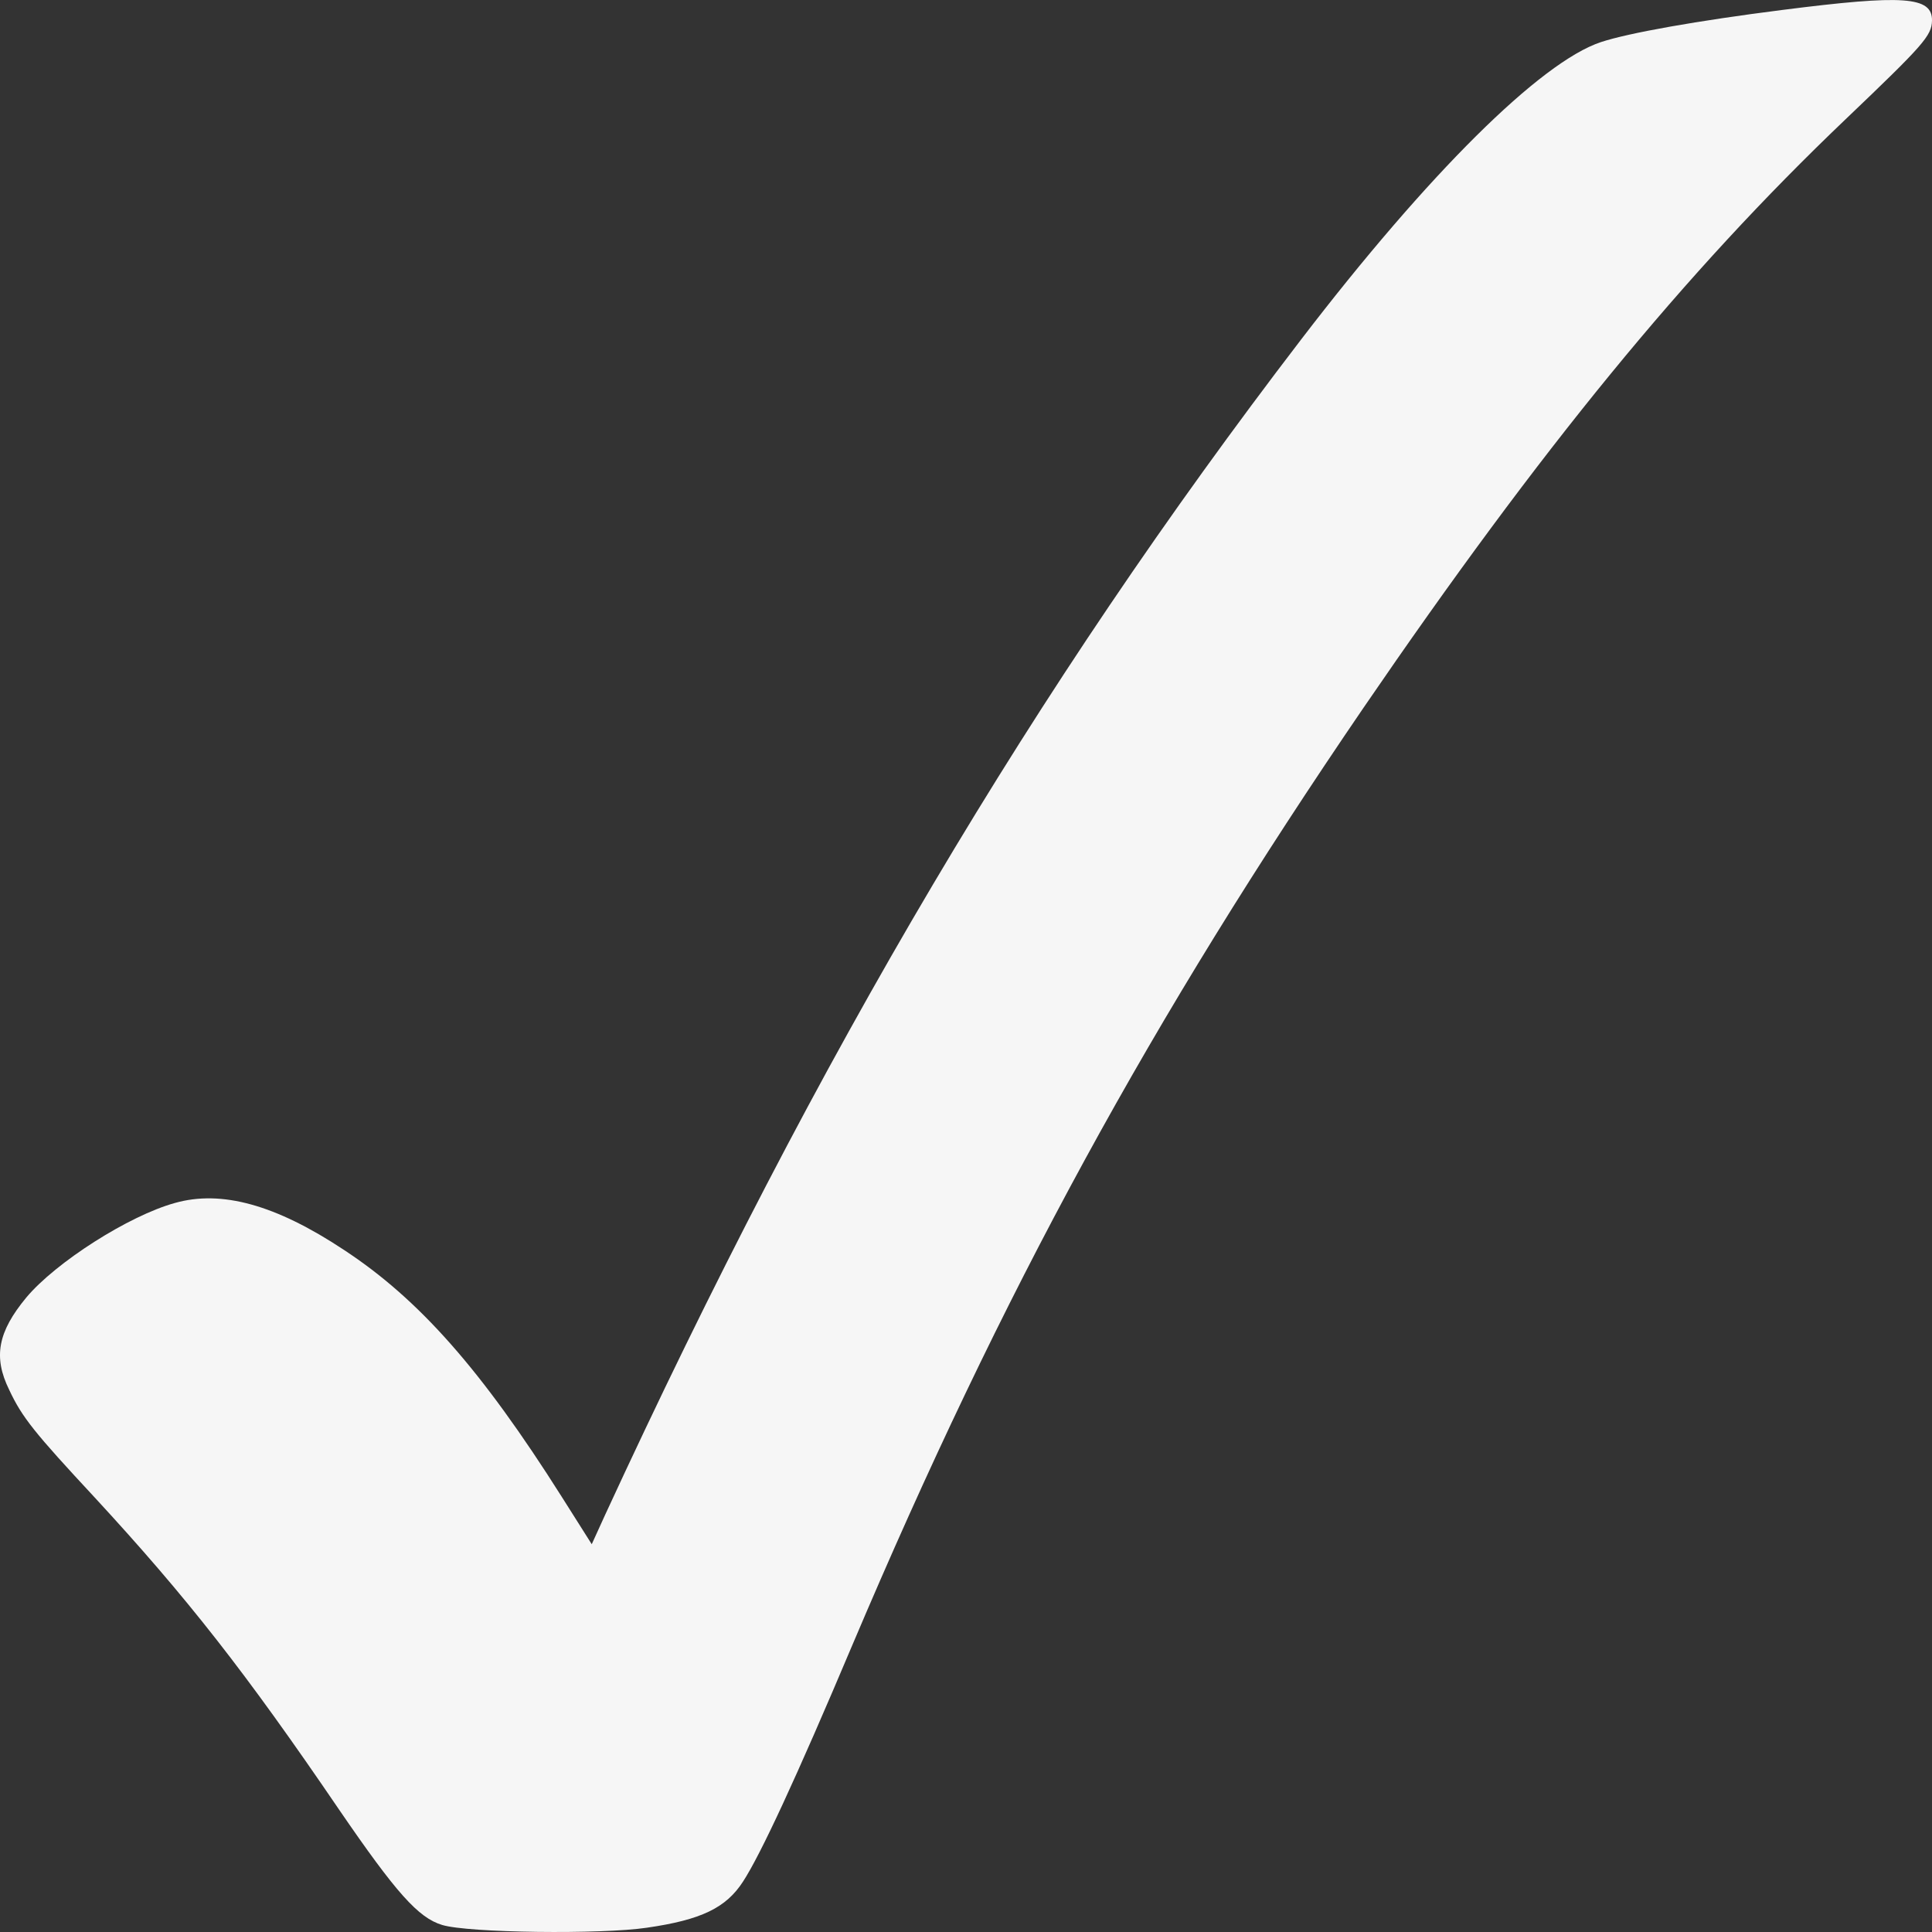 <svg width="14" height="14" viewBox="0 0 14 14" fill="none" xmlns="http://www.w3.org/2000/svg">
<rect x="0" y="0" width="14" height="14" fill="#333333" stroke="none"/>
<path d="M12.916 0.072C12.301 0.15 11.8 0.239 11.601 0.305C11.164 0.45 10.35 1.257 9.427 2.462C7.493 4.987 5.935 7.619 4.385 10.977L4.288 11.19L4.071 10.847C3.488 9.925 3.037 9.415 2.492 9.057C1.997 8.729 1.605 8.622 1.268 8.717C0.934 8.809 0.404 9.147 0.19 9.403C-0.015 9.651 -0.051 9.833 0.067 10.072C0.16 10.271 0.251 10.383 0.685 10.85C1.356 11.577 1.778 12.116 2.457 13.113C2.87 13.716 3.031 13.897 3.204 13.949C3.395 14.007 4.359 14.018 4.687 13.969C5.082 13.912 5.261 13.825 5.384 13.635C5.51 13.442 5.768 12.888 6.178 11.917C7.265 9.354 8.34 7.385 9.881 5.128C11.167 3.249 12.204 1.98 13.373 0.865C13.941 0.323 13.997 0.259 14 0.15C14.003 -0.026 13.795 -0.04 12.916 0.072Z" fill="#F6F6F6"/>
</svg>
